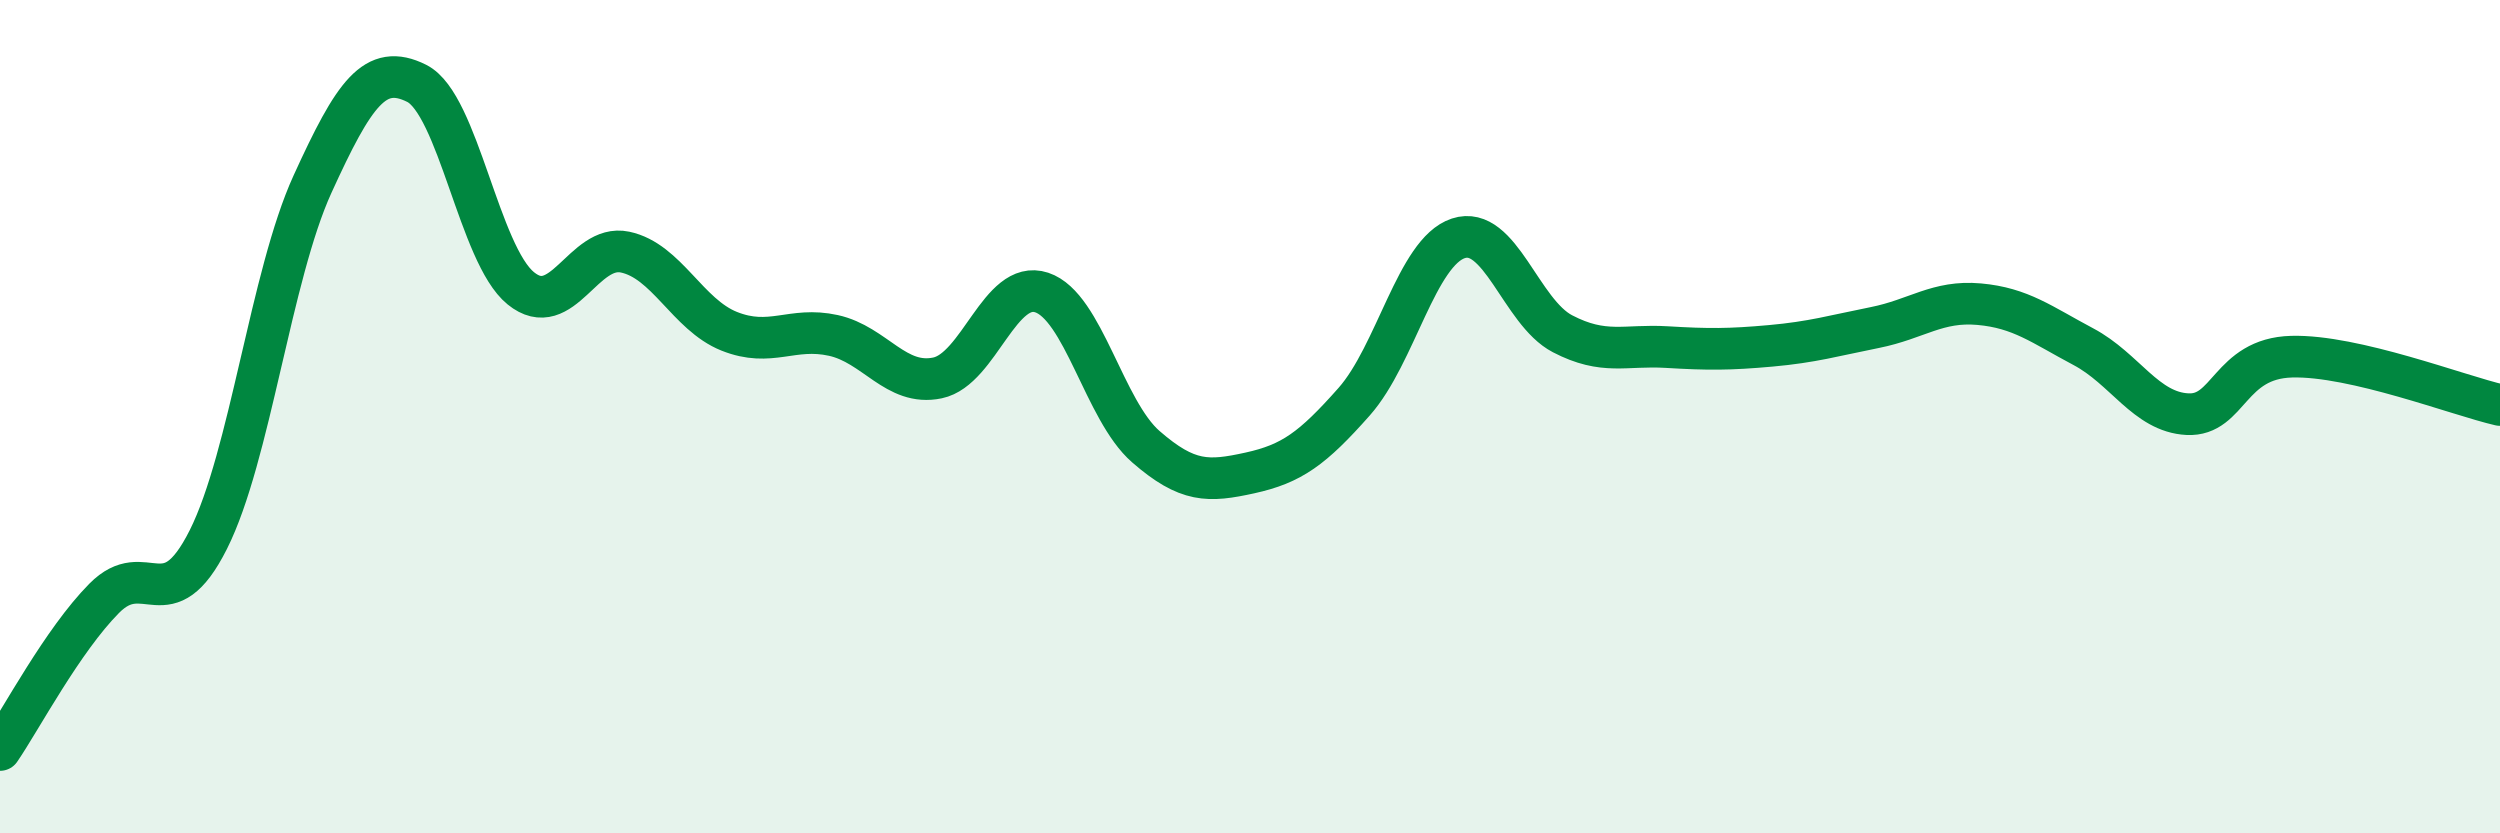 
    <svg width="60" height="20" viewBox="0 0 60 20" xmlns="http://www.w3.org/2000/svg">
      <path
        d="M 0,18 C 0.5,17.27 1.5,15.37 2.5,14.36 C 3.5,13.35 4,14.94 5,12.95 C 6,10.96 6.5,6.61 7.5,4.42 C 8.5,2.23 9,1.5 10,2 C 11,2.5 11.5,6.11 12.5,6.92 C 13.5,7.73 14,5.84 15,6.05 C 16,6.26 16.5,7.55 17.5,7.95 C 18.5,8.35 19,7.83 20,8.05 C 21,8.27 21.5,9.28 22.5,9.07 C 23.5,8.86 24,6.69 25,7.02 C 26,7.35 26.5,9.85 27.5,10.72 C 28.5,11.59 29,11.57 30,11.35 C 31,11.13 31.5,10.77 32.5,9.64 C 33.5,8.51 34,6.05 35,5.72 C 36,5.39 36.5,7.49 37.5,8.01 C 38.5,8.53 39,8.27 40,8.33 C 41,8.39 41.5,8.39 42.5,8.3 C 43.5,8.21 44,8.06 45,7.86 C 46,7.66 46.5,7.21 47.5,7.3 C 48.5,7.39 49,7.79 50,8.32 C 51,8.85 51.5,9.89 52.5,9.94 C 53.5,9.99 53.5,8.6 55,8.56 C 56.5,8.52 59,9.49 60,9.72L60 20L0 20Z"
        fill="#008740"
        opacity="0.1"
        stroke-linecap="round"
        stroke-linejoin="round"
      />
      <path
        d="M 0,18 C 0.5,17.27 1.5,15.37 2.5,14.36 C 3.5,13.35 4,14.94 5,12.95 C 6,10.96 6.5,6.61 7.5,4.42 C 8.5,2.23 9,1.5 10,2 C 11,2.5 11.5,6.11 12.5,6.92 C 13.5,7.73 14,5.84 15,6.05 C 16,6.26 16.5,7.55 17.5,7.95 C 18.5,8.35 19,7.83 20,8.05 C 21,8.27 21.5,9.28 22.5,9.07 C 23.5,8.86 24,6.69 25,7.02 C 26,7.35 26.5,9.85 27.5,10.72 C 28.5,11.59 29,11.57 30,11.35 C 31,11.13 31.5,10.77 32.5,9.64 C 33.5,8.51 34,6.05 35,5.72 C 36,5.39 36.5,7.49 37.5,8.01 C 38.5,8.53 39,8.27 40,8.33 C 41,8.39 41.5,8.39 42.5,8.3 C 43.5,8.21 44,8.06 45,7.86 C 46,7.66 46.5,7.21 47.5,7.3 C 48.5,7.39 49,7.79 50,8.32 C 51,8.85 51.5,9.89 52.5,9.94 C 53.5,9.99 53.5,8.6 55,8.56 C 56.5,8.52 59,9.49 60,9.72"
        stroke="#008740"
        stroke-width="1"
        fill="none"
        stroke-linecap="round"
        stroke-linejoin="round"
      />
    </svg>
  